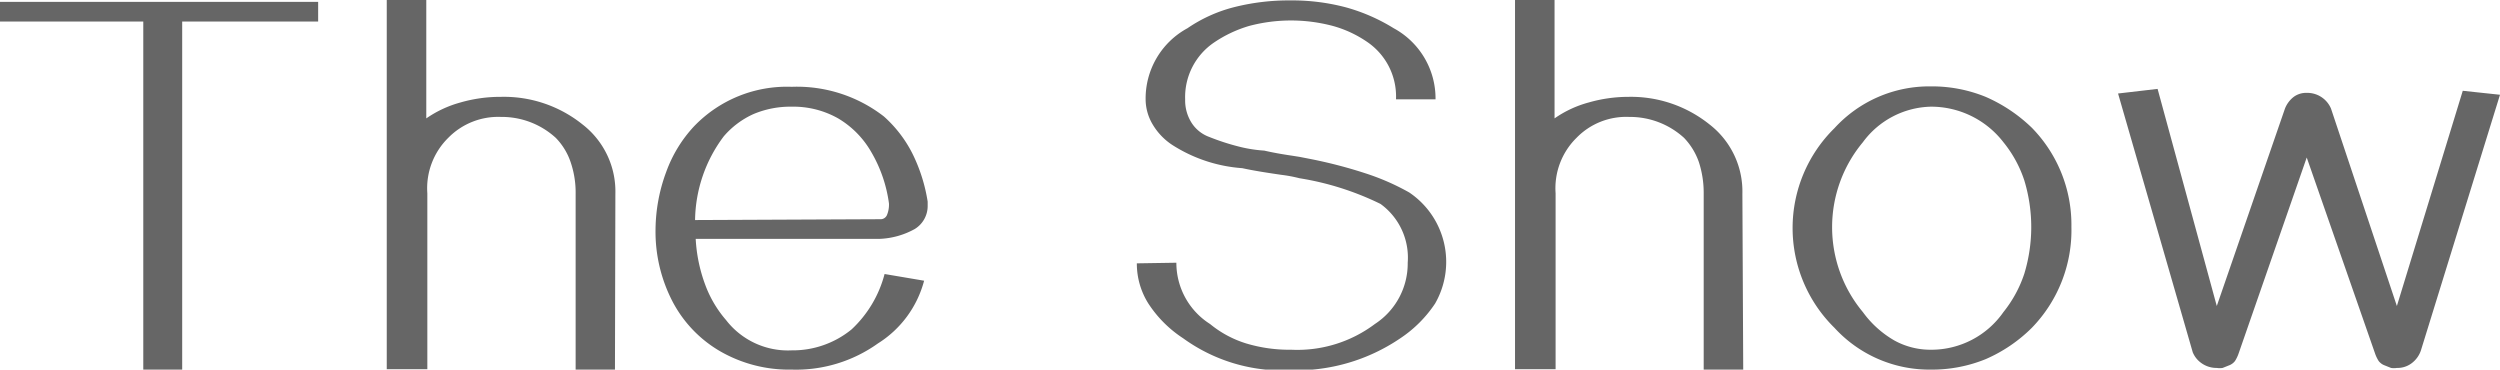 <svg id="图层_1" data-name="图层 1" xmlns="http://www.w3.org/2000/svg" viewBox="0 0 119.52 17.67"><defs><style>.cls-1{fill:#666;}</style></defs><title>The Show</title><path class="cls-1" d="M6.15,28.34H21.36v.94h-6.5V45.92H13V29.28H6.15Z" transform="translate(-6.15 -28.25)"/><path class="cls-1" d="M35.55,45.92H33.67V37.51A4.48,4.48,0,0,0,33.43,36a3.06,3.06,0,0,0-.71-1.16,3.82,3.82,0,0,0-2.62-1,3.34,3.34,0,0,0-2.52,1,3.38,3.38,0,0,0-1,2.65v8.41H24.64V28.25h1.89v5.66a5.32,5.32,0,0,1,1.63-.76,6.89,6.89,0,0,1,1.94-.27A6,6,0,0,1,34,34.2a4.05,4.05,0,0,1,1.57,3.31Z" transform="translate(-6.15 -28.25)"/><path class="cls-1" d="M50.33,41.67a5.06,5.06,0,0,1-2.21,3A6.73,6.73,0,0,1,44,45.92a6.6,6.6,0,0,1-3.41-.87,5.92,5.92,0,0,1-2.29-2.39,7.24,7.24,0,0,1-.81-3.46A8.06,8.06,0,0,1,38,36.47a6.36,6.36,0,0,1,1.33-2.18A6.15,6.15,0,0,1,44,32.4a6.78,6.78,0,0,1,4.41,1.42,6,6,0,0,1,1.35,1.75,7.91,7.91,0,0,1,.74,2.32v.18a1.29,1.29,0,0,1-.62,1.13,3.76,3.76,0,0,1-1.68.47H39.41a7.4,7.4,0,0,0,.45,2.18,5.46,5.46,0,0,0,1,1.7A3.74,3.74,0,0,0,44,45,4.45,4.45,0,0,0,46.86,44a5.52,5.52,0,0,0,1.58-2.65Zm-2.1-2.94a.33.33,0,0,0,.32-.19,1.3,1.3,0,0,0,.1-.56,6.58,6.58,0,0,0-.84-2.45,4.42,4.42,0,0,0-1.59-1.62A4.35,4.35,0,0,0,44,33.35a4.54,4.54,0,0,0-1.82.35,4.07,4.07,0,0,0-1.43,1.07,6.8,6.8,0,0,0-1.37,4Z" transform="translate(-6.15 -28.25)"/><path class="cls-1" d="M62.39,40.81A3.46,3.46,0,0,0,64,43.74a5.08,5.08,0,0,0,1.73.93,7.16,7.16,0,0,0,2.15.3,6.17,6.17,0,0,0,4-1.23,3.45,3.45,0,0,0,1.57-2.93A3.17,3.17,0,0,0,72.15,38a13.7,13.7,0,0,0-3.88-1.23,6.54,6.54,0,0,0-.85-.16c-.76-.11-1.38-.21-1.88-.32a7.13,7.13,0,0,1-3.36-1.12,3,3,0,0,1-.94-1A2.36,2.36,0,0,1,60.92,33a3.82,3.82,0,0,1,2-3.4,7,7,0,0,1,2.2-1,10.64,10.64,0,0,1,2.73-.33,10,10,0,0,1,2.64.33,8.77,8.77,0,0,1,2.29,1,3.82,3.82,0,0,1,2,3.4H72.89a3.15,3.15,0,0,0-1.37-2.74,5.45,5.45,0,0,0-1.65-.77,7.79,7.79,0,0,0-4,0,6,6,0,0,0-1.66.78A3.15,3.15,0,0,0,62.81,33a2,2,0,0,0,.3,1.11,1.69,1.69,0,0,0,.86.69,10.93,10.93,0,0,0,1.34.44,6.58,6.58,0,0,0,1.28.21c.39.09.83.17,1.31.24l.38.06.41.08a22.4,22.4,0,0,1,2.72.7,11.38,11.38,0,0,1,2.11.92,4,4,0,0,1,1.24,5.31,5.94,5.94,0,0,1-1.66,1.66,8.85,8.85,0,0,1-5.25,1.53,8.08,8.08,0,0,1-5.14-1.53,5.68,5.68,0,0,1-1.66-1.66,3.58,3.58,0,0,1-.55-1.92Z" transform="translate(-6.15 -28.25)"/><path class="cls-1" d="M89.49,45.92H87.6V37.51A4.75,4.75,0,0,0,87.37,36a3.18,3.18,0,0,0-.71-1.16,3.84,3.84,0,0,0-2.62-1,3.31,3.31,0,0,0-2.52,1,3.38,3.38,0,0,0-1,2.65v8.41H78.58V28.25h1.89v5.66a5.21,5.21,0,0,1,1.63-.76A6.89,6.89,0,0,1,84,32.88a6,6,0,0,1,3.88,1.32,4.05,4.05,0,0,1,1.57,3.31Z" transform="translate(-6.15 -28.25)"/><path class="cls-1" d="M103.29,43.92a7.16,7.16,0,0,1-2.21,1.5,6.79,6.79,0,0,1-2.62.5,6.15,6.15,0,0,1-4.61-2,6.69,6.69,0,0,1,0-9.54,6.14,6.14,0,0,1,4.61-2,6.79,6.79,0,0,1,2.62.5,7.45,7.45,0,0,1,2.21,1.48,6.63,6.63,0,0,1,1.89,4.73A6.7,6.7,0,0,1,103.29,43.92Zm-1.36-8.87a4.37,4.37,0,0,0-3.47-1.7,4.15,4.15,0,0,0-3.25,1.7,6.34,6.34,0,0,0,0,8.12,4.86,4.86,0,0,0,1.51,1.36,3.57,3.57,0,0,0,1.74.44,4.2,4.2,0,0,0,3.47-1.8,5.87,5.87,0,0,0,1-1.84,7.67,7.67,0,0,0,0-4.45A5.72,5.72,0,0,0,101.93,35.05Z" transform="translate(-6.15 -28.25)"/><path class="cls-1" d="M109.3,32.5l2.83,10.38,3.26-9.44a1.31,1.31,0,0,1,.42-.56,1,1,0,0,1,.62-.19,1.23,1.23,0,0,1,1.16.75l3.15,9.44,3.15-10.29,1.78.19L121.89,45a1.27,1.27,0,0,1-.45.62,1.12,1.12,0,0,1-.7.22.86.86,0,0,1-.28,0l-.35-.14a.65.65,0,0,1-.24-.19,1.7,1.7,0,0,1-.18-.38l-3.26-9.35-3.25,9.35a1.7,1.7,0,0,1-.18.38.65.65,0,0,1-.24.19l-.35.14a.86.86,0,0,1-.28,0,1.24,1.24,0,0,1-.69-.2,1.19,1.19,0,0,1-.46-.55l-3.57-12.37Z" transform="translate(-6.15 -28.25)"/></svg>